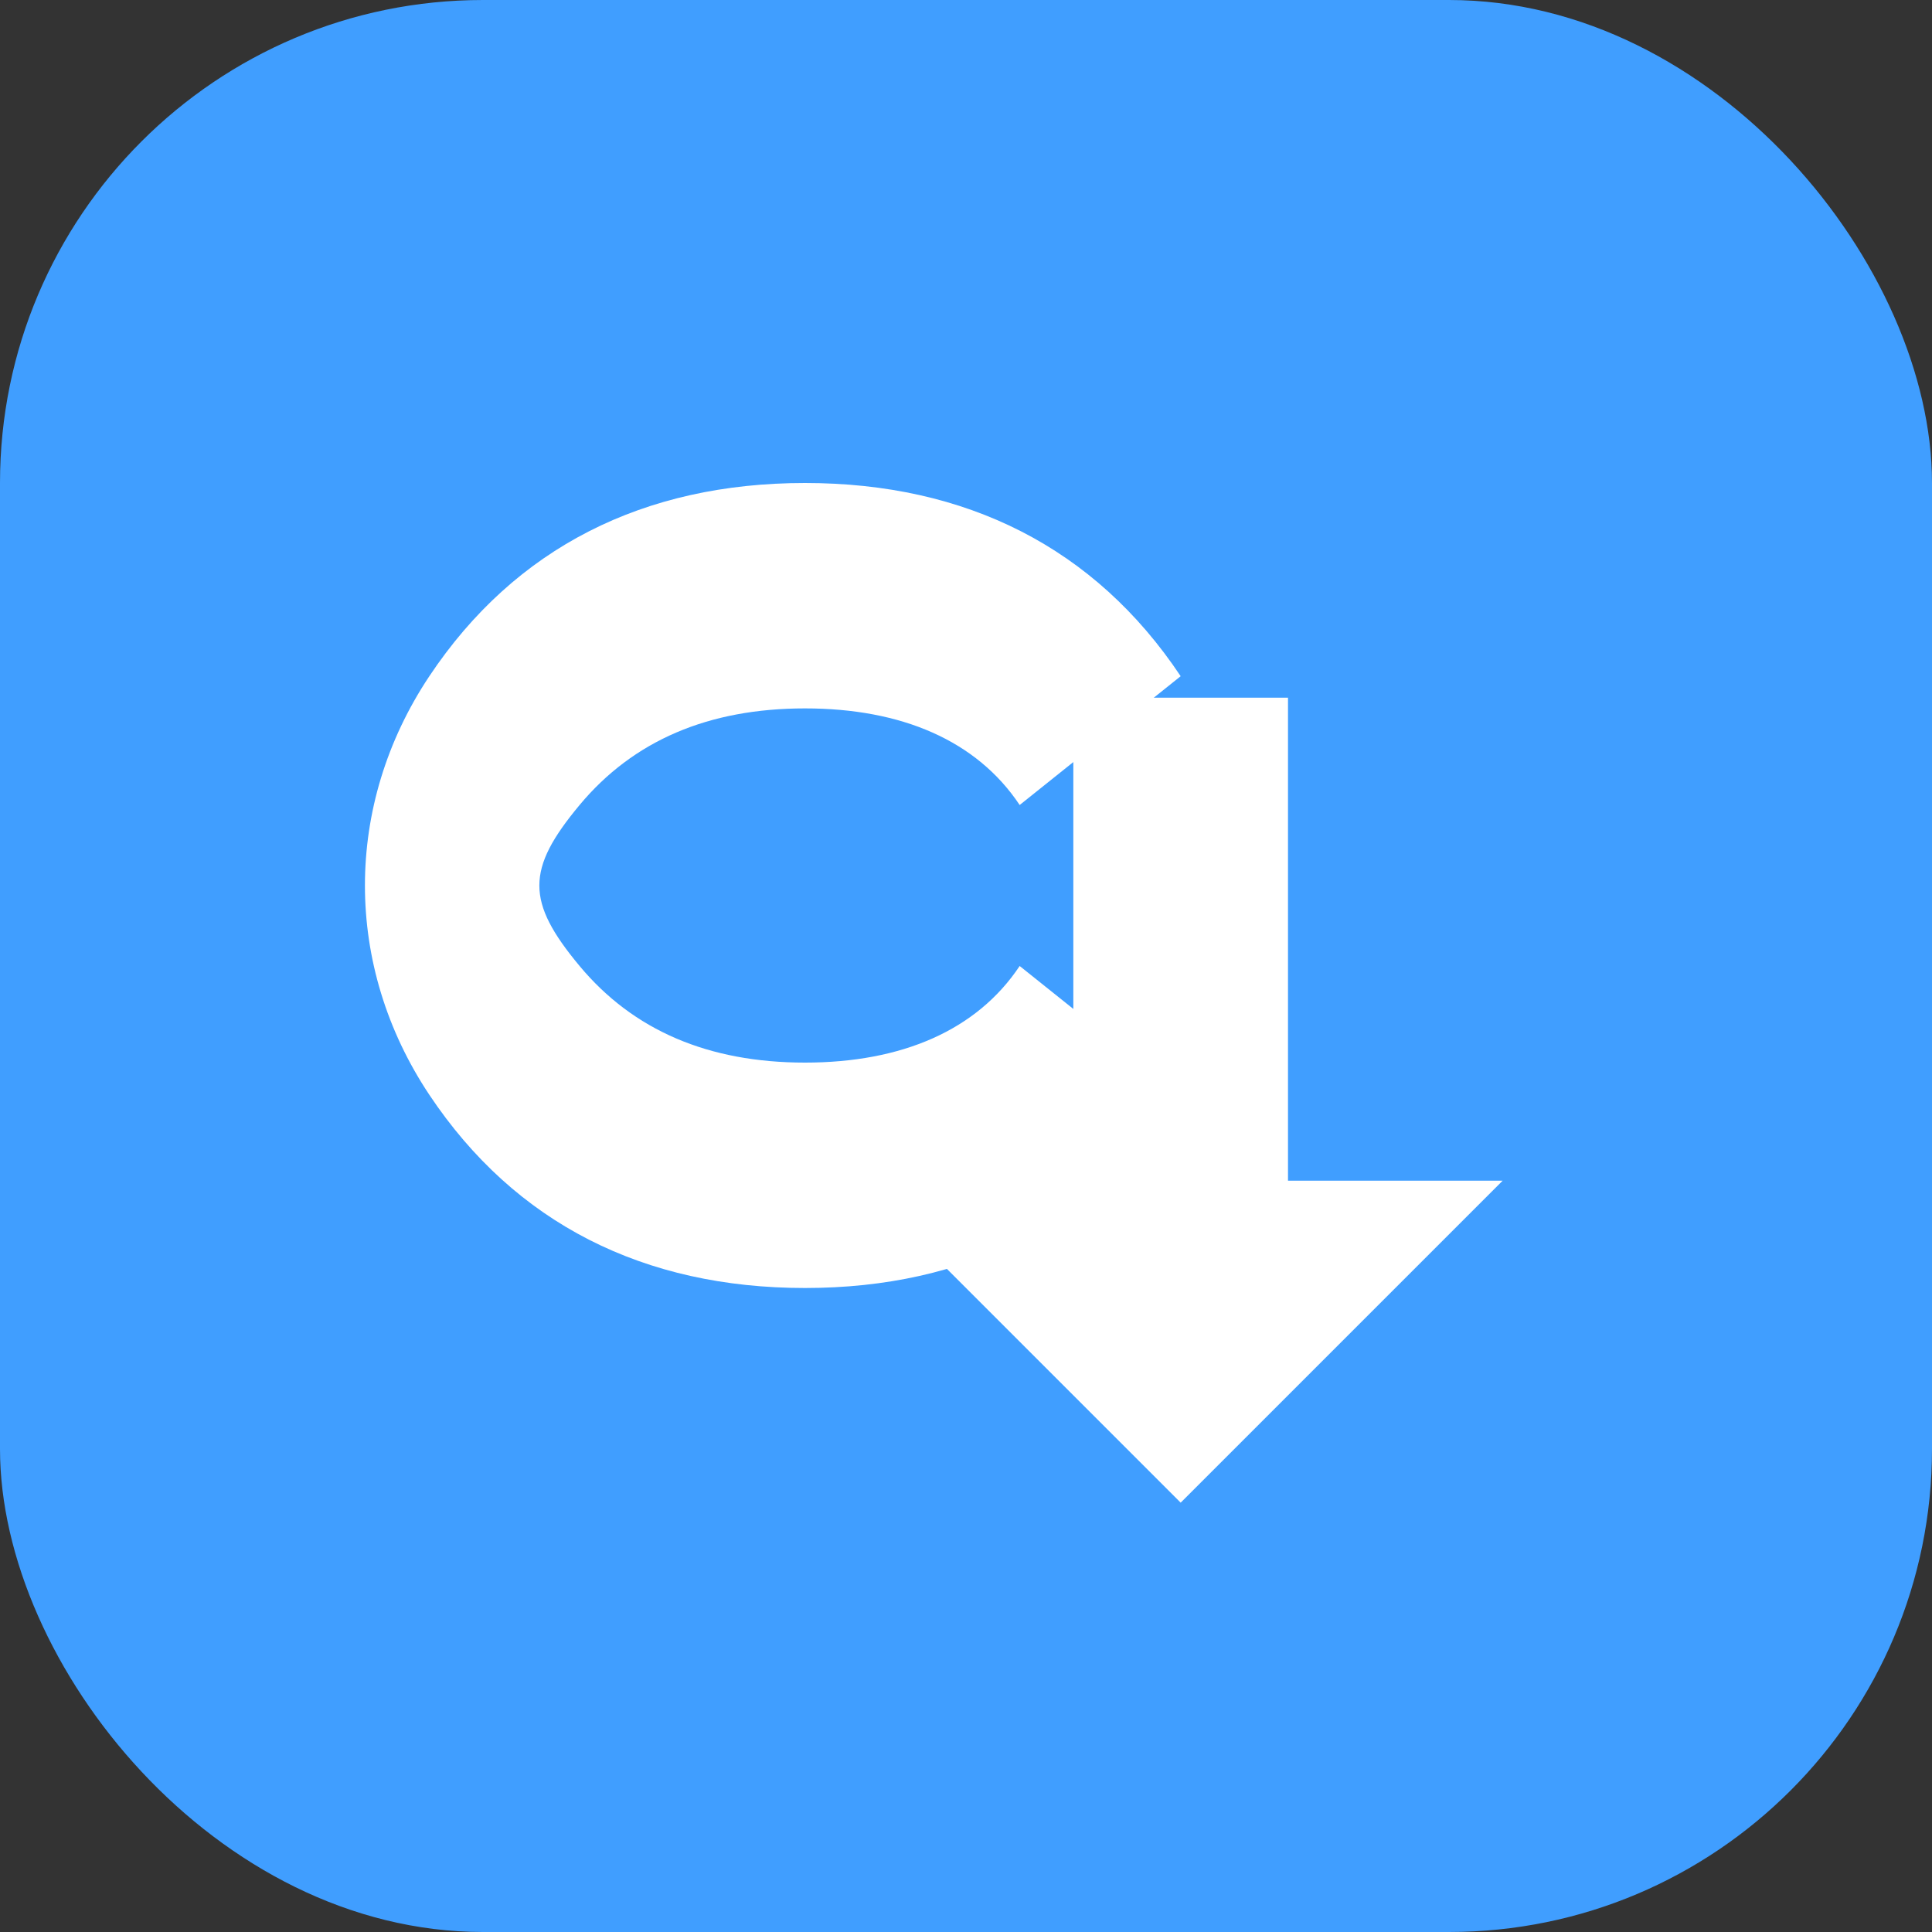 <?xml version="1.0" encoding="UTF-8" standalone="no"?>
<svg width="180" height="180" viewBox="0 0 180 180" fill="none" xmlns="http://www.w3.org/2000/svg">
  <rect x="0" y="0" width="180" height="180" fill="#333333" stroke="none"/>
  <!-- 背景圆形 -->
  <rect width="180" height="180" rx="45" fill="#409EFF"/>
  
  <!-- G 字母 -->
  <path d="M75 45C60 45 48 51 40 63C32 75 32 90 40 102C48 114 60 120 75 120C90 120 102 114 110 102L95 90C91 96 84 99 75 99C66 99 59 96 54 90C49 84 49 81 54 75C59 69 66 66 75 66C84 66 91 69 95 75L110 63C102 51 90 45 75 45Z" fill="white"/>
  
  <!-- 下载箭头 -->
  <path d="M120 65V110H140L110 140L80 110H100V65H120Z" fill="white"/>
</svg> 